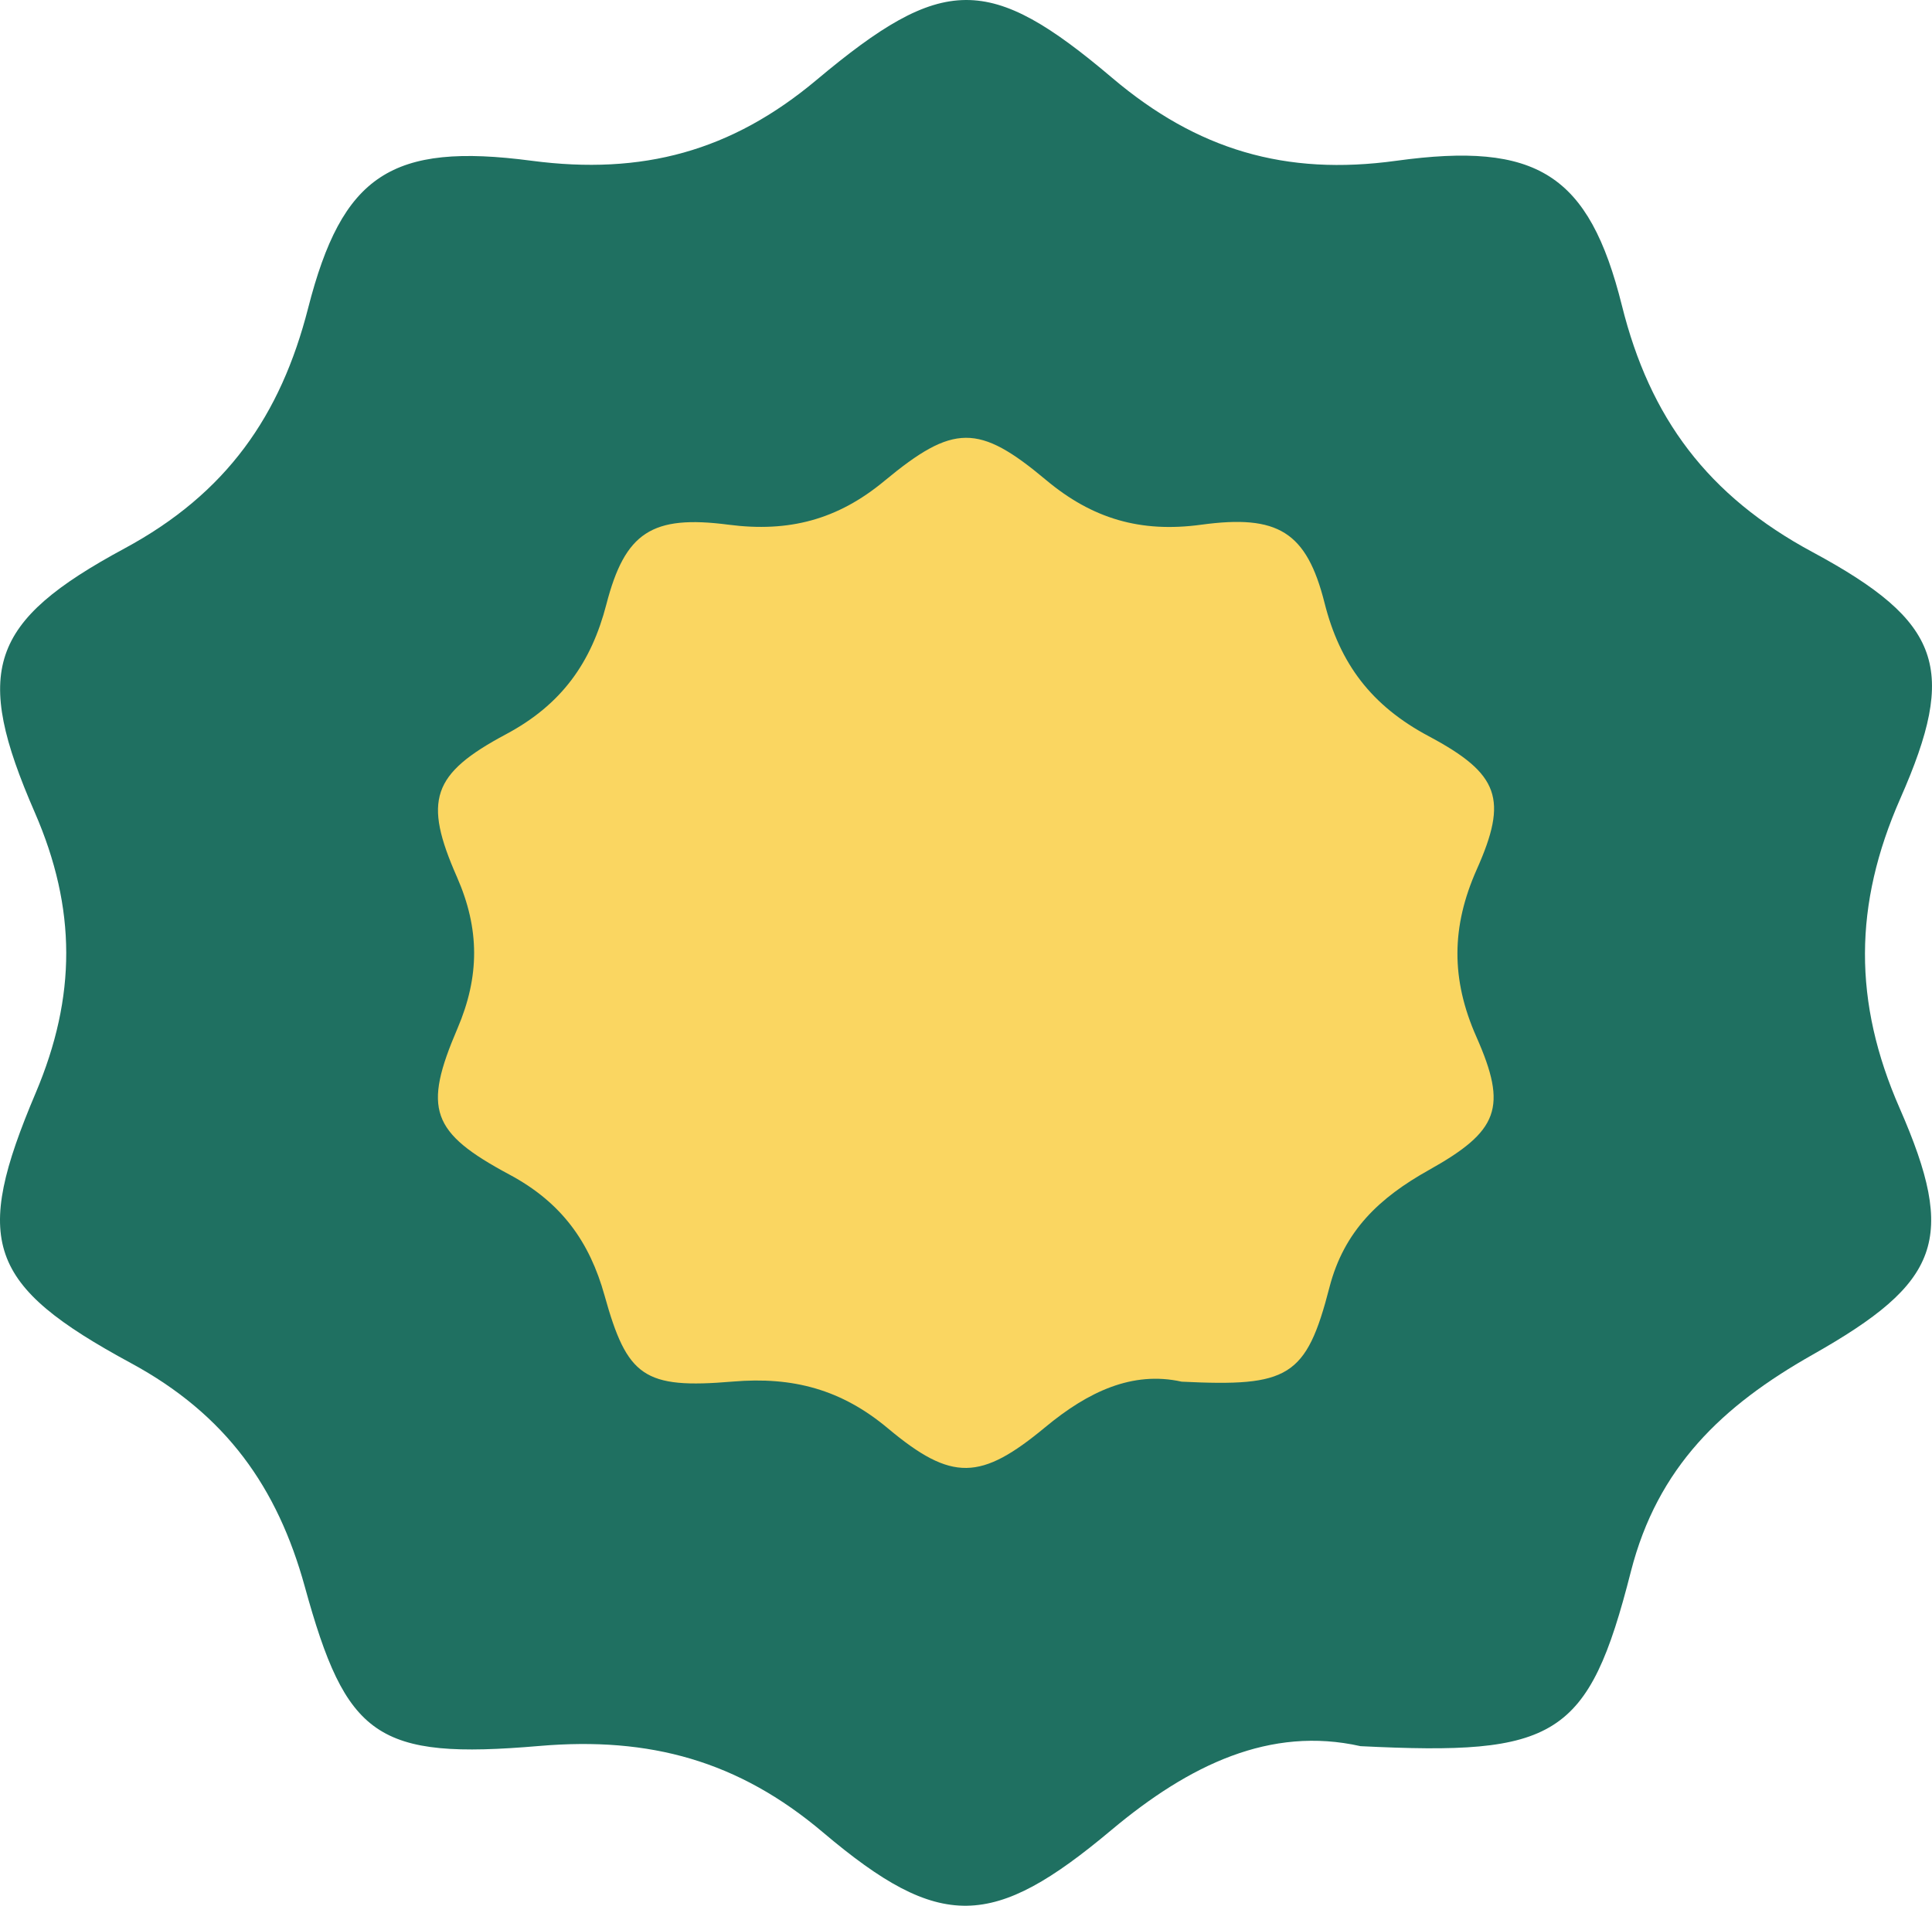 <?xml version="1.0" encoding="UTF-8"?> <svg xmlns="http://www.w3.org/2000/svg" width="151" height="149" viewBox="0 0 151 149" fill="none"> <path d="M106.334 136.511C99.29 134.927 92.963 137.956 86.87 143.062C77.598 150.843 73.499 151.012 64.336 143.262C57.713 137.649 50.778 135.757 42.16 136.495C29.413 137.587 27.06 135.803 23.818 124.024C21.683 116.289 17.678 110.6 10.245 106.571C-1.053 100.45 -2.144 97.083 2.796 85.427C5.975 77.907 5.991 71.033 2.718 63.513C-2.113 52.426 -0.897 48.613 9.731 42.877C17.709 38.571 21.933 32.497 24.083 24.085C26.748 13.675 30.582 11.122 41.553 12.568C50.202 13.706 57.167 11.829 63.822 6.247C73.702 -2.041 77.302 -2.072 86.932 6.094C93.555 11.706 100.459 13.767 109.139 12.568C120.11 11.06 124.193 13.582 126.764 23.885C128.946 32.666 133.465 38.755 141.678 43.169C151.792 48.628 153.007 52.257 148.519 62.437C144.873 70.725 144.826 78.322 148.473 86.641C152.961 96.898 151.667 100.25 141.663 105.909C134.603 109.908 129.554 114.69 127.466 122.856C124.146 135.926 121.591 137.264 106.334 136.511Z" fill="#1F7061"></path> <path d="M92.356 108.016C88.505 107.16 85.046 108.798 81.716 111.557C76.647 115.763 74.406 115.855 69.397 111.665C65.776 108.631 61.985 107.609 57.274 108.008C50.306 108.598 49.019 107.634 47.247 101.267C46.08 97.086 43.891 94.01 39.827 91.832C33.651 88.524 33.054 86.704 35.755 80.403C37.493 76.338 37.501 72.623 35.712 68.558C33.072 62.565 33.736 60.504 39.546 57.403C43.908 55.076 46.216 51.792 47.392 47.246C48.849 41.618 50.944 40.239 56.942 41.02C61.67 41.635 65.478 40.621 69.116 37.603C74.517 33.123 76.485 33.107 81.75 37.52C85.37 40.554 89.144 41.668 93.889 41.02C99.887 40.205 102.119 41.568 103.524 47.138C104.717 51.884 107.188 55.175 111.677 57.561C117.206 60.512 117.871 62.474 115.417 67.976C113.424 72.457 113.398 76.563 115.392 81.06C117.845 86.604 117.138 88.416 111.669 91.475C107.81 93.636 105.049 96.221 103.908 100.635C102.093 107.7 100.696 108.423 92.356 108.016Z" fill="#FAD661"></path> </svg> 